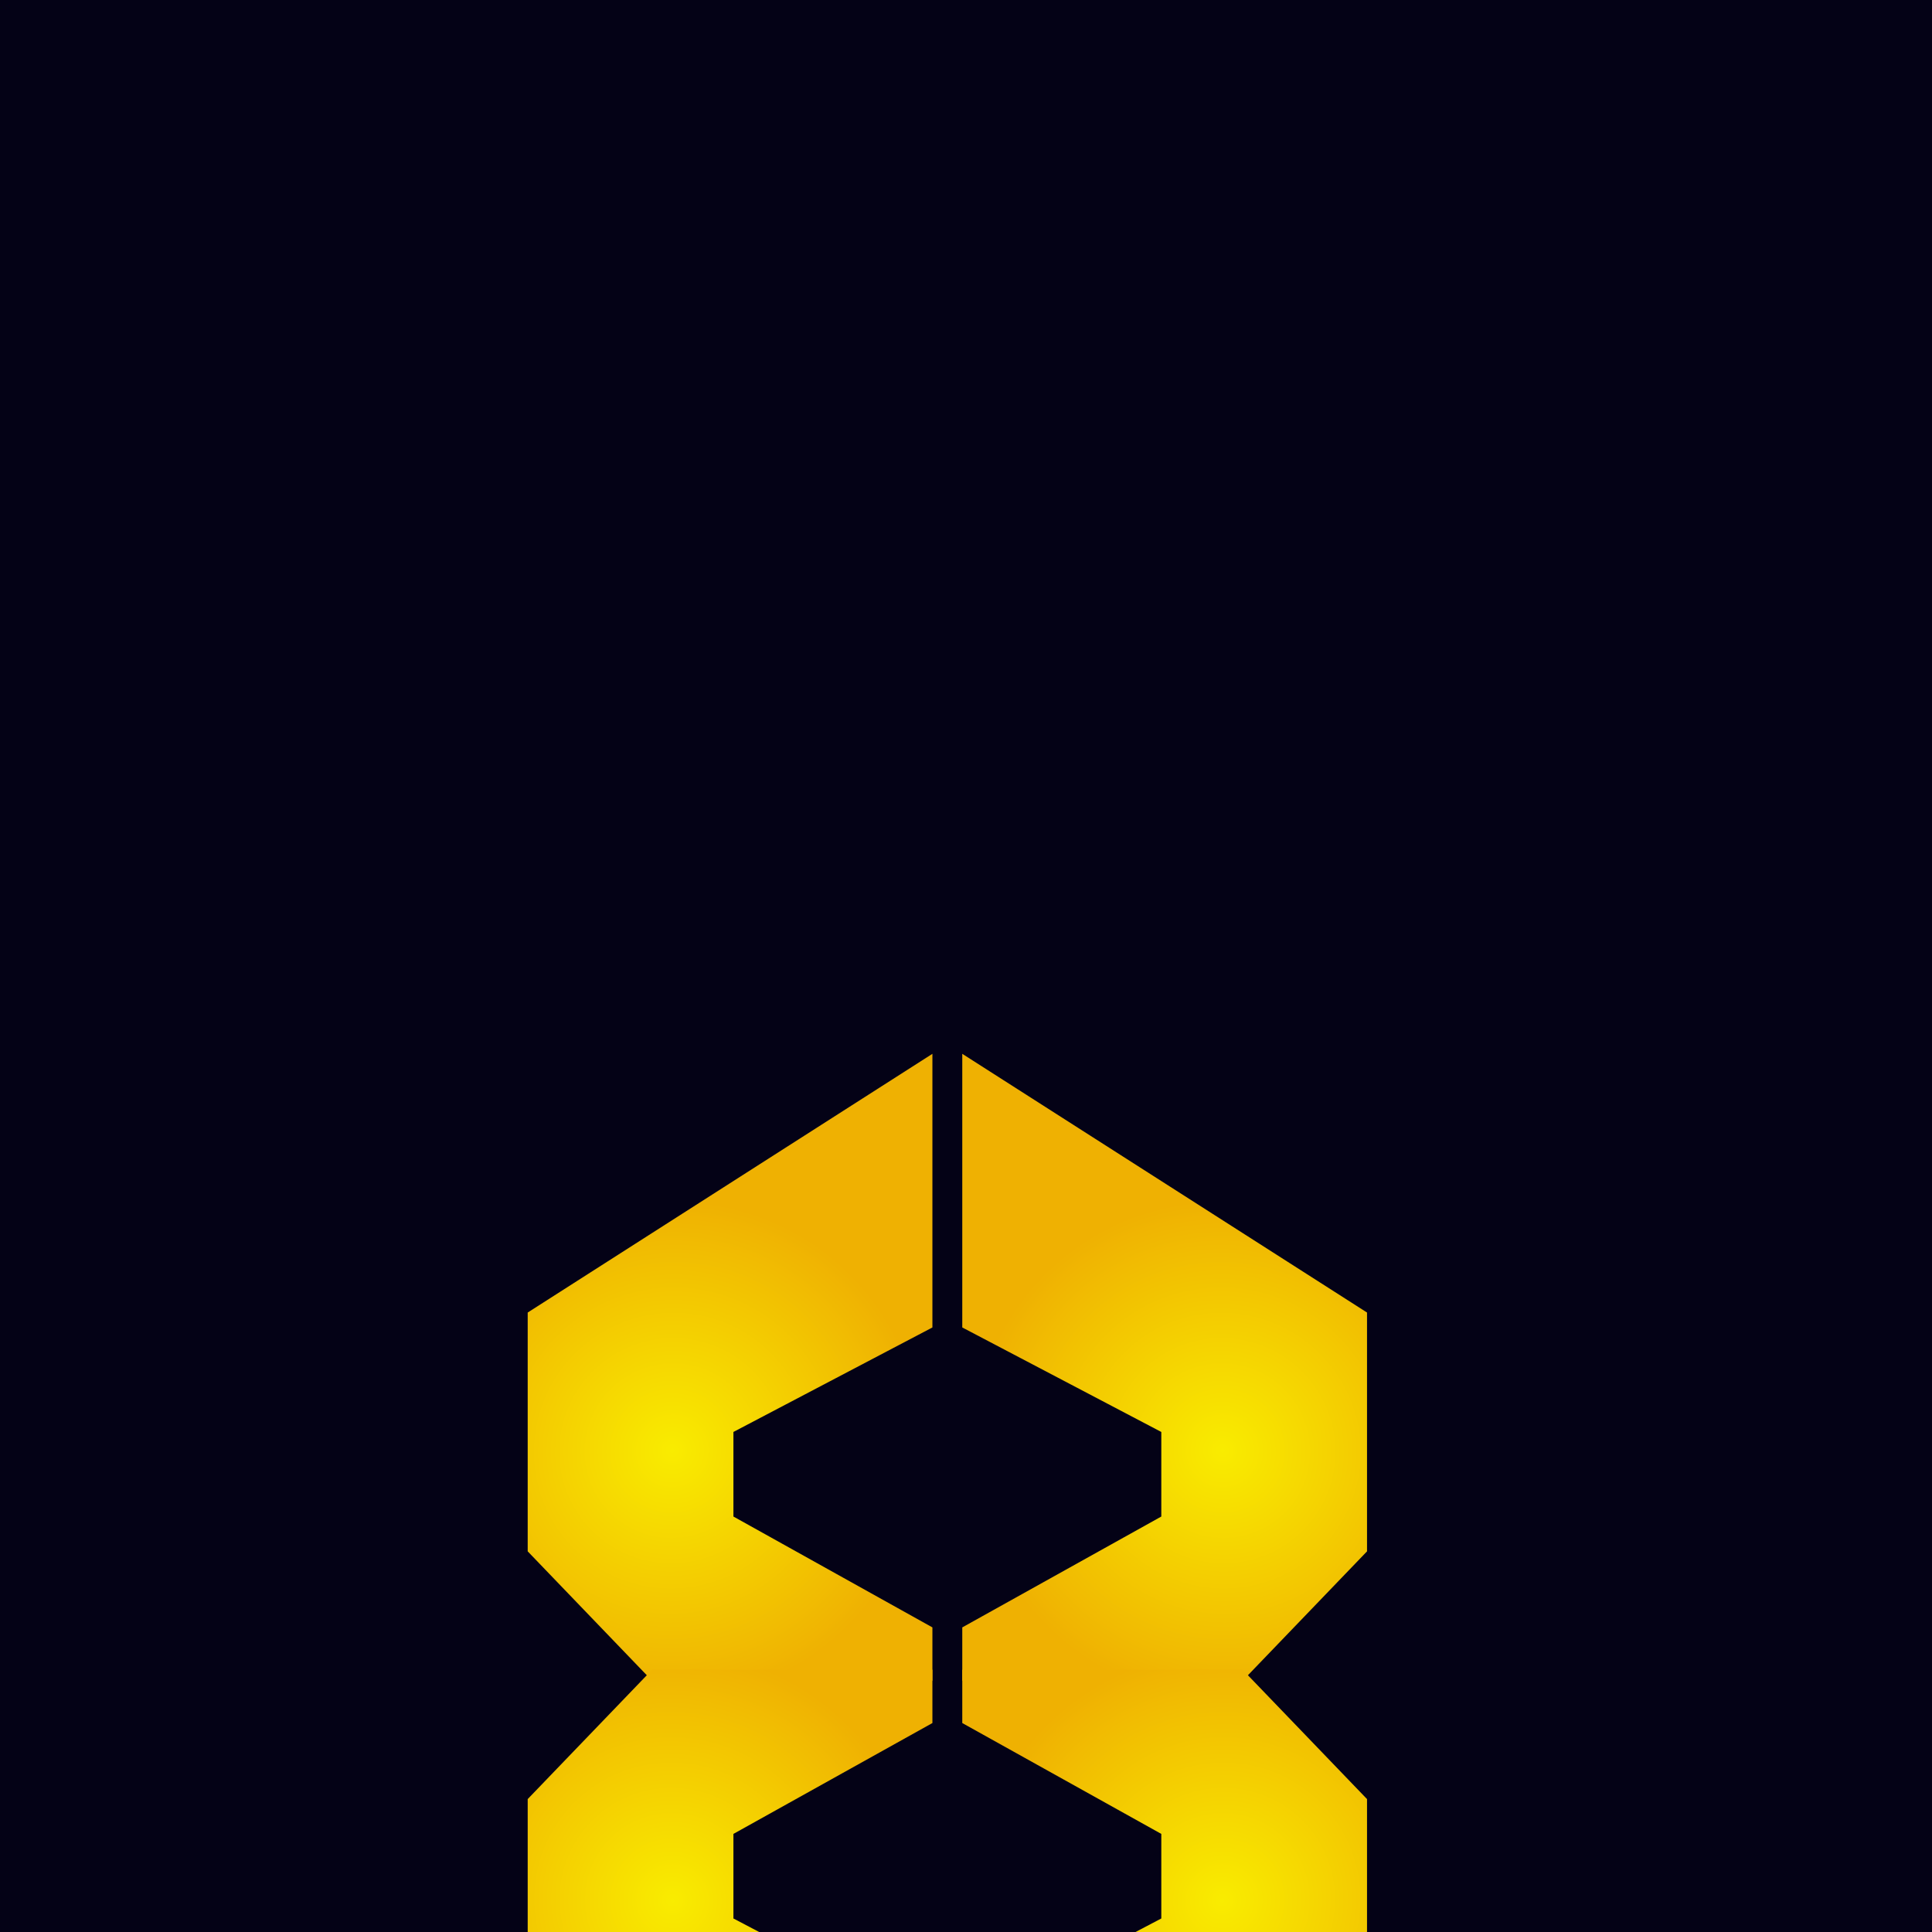 <svg width="44" height="44" viewBox="0 0 44 44" fill="none" xmlns="http://www.w3.org/2000/svg">
<g clip-path="url(#clip0_283_181)">
<rect width="44" height="44" fill="#040216"/>
<g filter="url(#filter0_d_283_181)">
<path d="M21.235 14.232L16.703 16.612V18.538L21.235 21.063V22.278H14.851L12.018 19.331V13.892L21.235 8V14.232Z" fill="url(#paint0_radial_283_181)"/>
<path d="M21.915 14.232L26.448 16.612V18.538L21.915 21.063V22.278H28.3L31.133 19.331V13.892L21.915 8V14.232Z" fill="url(#paint1_radial_283_181)"/>
<path d="M21.235 30.072L16.703 27.692V25.766L21.235 23.241V22.027H14.851L12.018 24.973V30.412L21.235 36.304V30.072Z" fill="url(#paint2_radial_283_181)"/>
<path d="M21.915 30.072L26.448 27.692V25.766L21.915 23.241V22.027H28.3L31.133 24.973V30.412L21.915 36.304V30.072Z" fill="url(#paint3_radial_283_181)"/>
</g>
</g>
<defs>
<filter id="filter0_d_283_181" x="-19.982" y="-8" width="83.115" height="92.304" filterUnits="userSpaceOnUse" color-interpolation-filters="sRGB">
<feFlood flood-opacity="0" result="BackgroundImageFix"/>
<feColorMatrix in="SourceAlpha" type="matrix" values="0 0 0 0 0 0 0 0 0 0 0 0 0 0 0 0 0 0 127 0" result="hardAlpha"/>
<feMorphology radius="32" operator="erode" in="SourceAlpha" result="effect1_dropShadow_283_181"/>
<feOffset dy="16"/>
<feGaussianBlur stdDeviation="32"/>
<feColorMatrix type="matrix" values="0 0 0 0 0 0 0 0 0 0 0 0 0 0 0 0 0 0 0.24 0"/>
<feBlend mode="normal" in2="BackgroundImageFix" result="effect1_dropShadow_283_181"/>
<feBlend mode="normal" in="SourceGraphic" in2="effect1_dropShadow_283_181" result="shape"/>
</filter>
<radialGradient id="paint0_radial_283_181" cx="0" cy="0" r="1" gradientUnits="userSpaceOnUse" gradientTransform="translate(15.311 17.036) rotate(61.343) scale(8.21 8.323)">
<stop stop-color="#F9EC00"/>
<stop offset="0.69" stop-color="#EFB102"/>
</radialGradient>
<radialGradient id="paint1_radial_283_181" cx="0" cy="0" r="1" gradientUnits="userSpaceOnUse" gradientTransform="translate(27.84 17.036) rotate(118.657) scale(8.21 8.323)">
<stop stop-color="#F9EC00"/>
<stop offset="0.69" stop-color="#EFB102"/>
</radialGradient>
<radialGradient id="paint2_radial_283_181" cx="0" cy="0" r="1" gradientUnits="userSpaceOnUse" gradientTransform="translate(15.311 27.269) rotate(-61.343) scale(8.21 8.323)">
<stop stop-color="#F9EC00"/>
<stop offset="0.69" stop-color="#EFB102"/>
</radialGradient>
<radialGradient id="paint3_radial_283_181" cx="0" cy="0" r="1" gradientUnits="userSpaceOnUse" gradientTransform="translate(27.84 27.269) rotate(-118.657) scale(8.21 8.323)">
<stop stop-color="#F9EC00"/>
<stop offset="0.69" stop-color="#EFB102"/>
</radialGradient>
<clipPath id="clip0_283_181">
<rect width="44" height="44" fill="white"/>
</clipPath>
</defs>
</svg>
